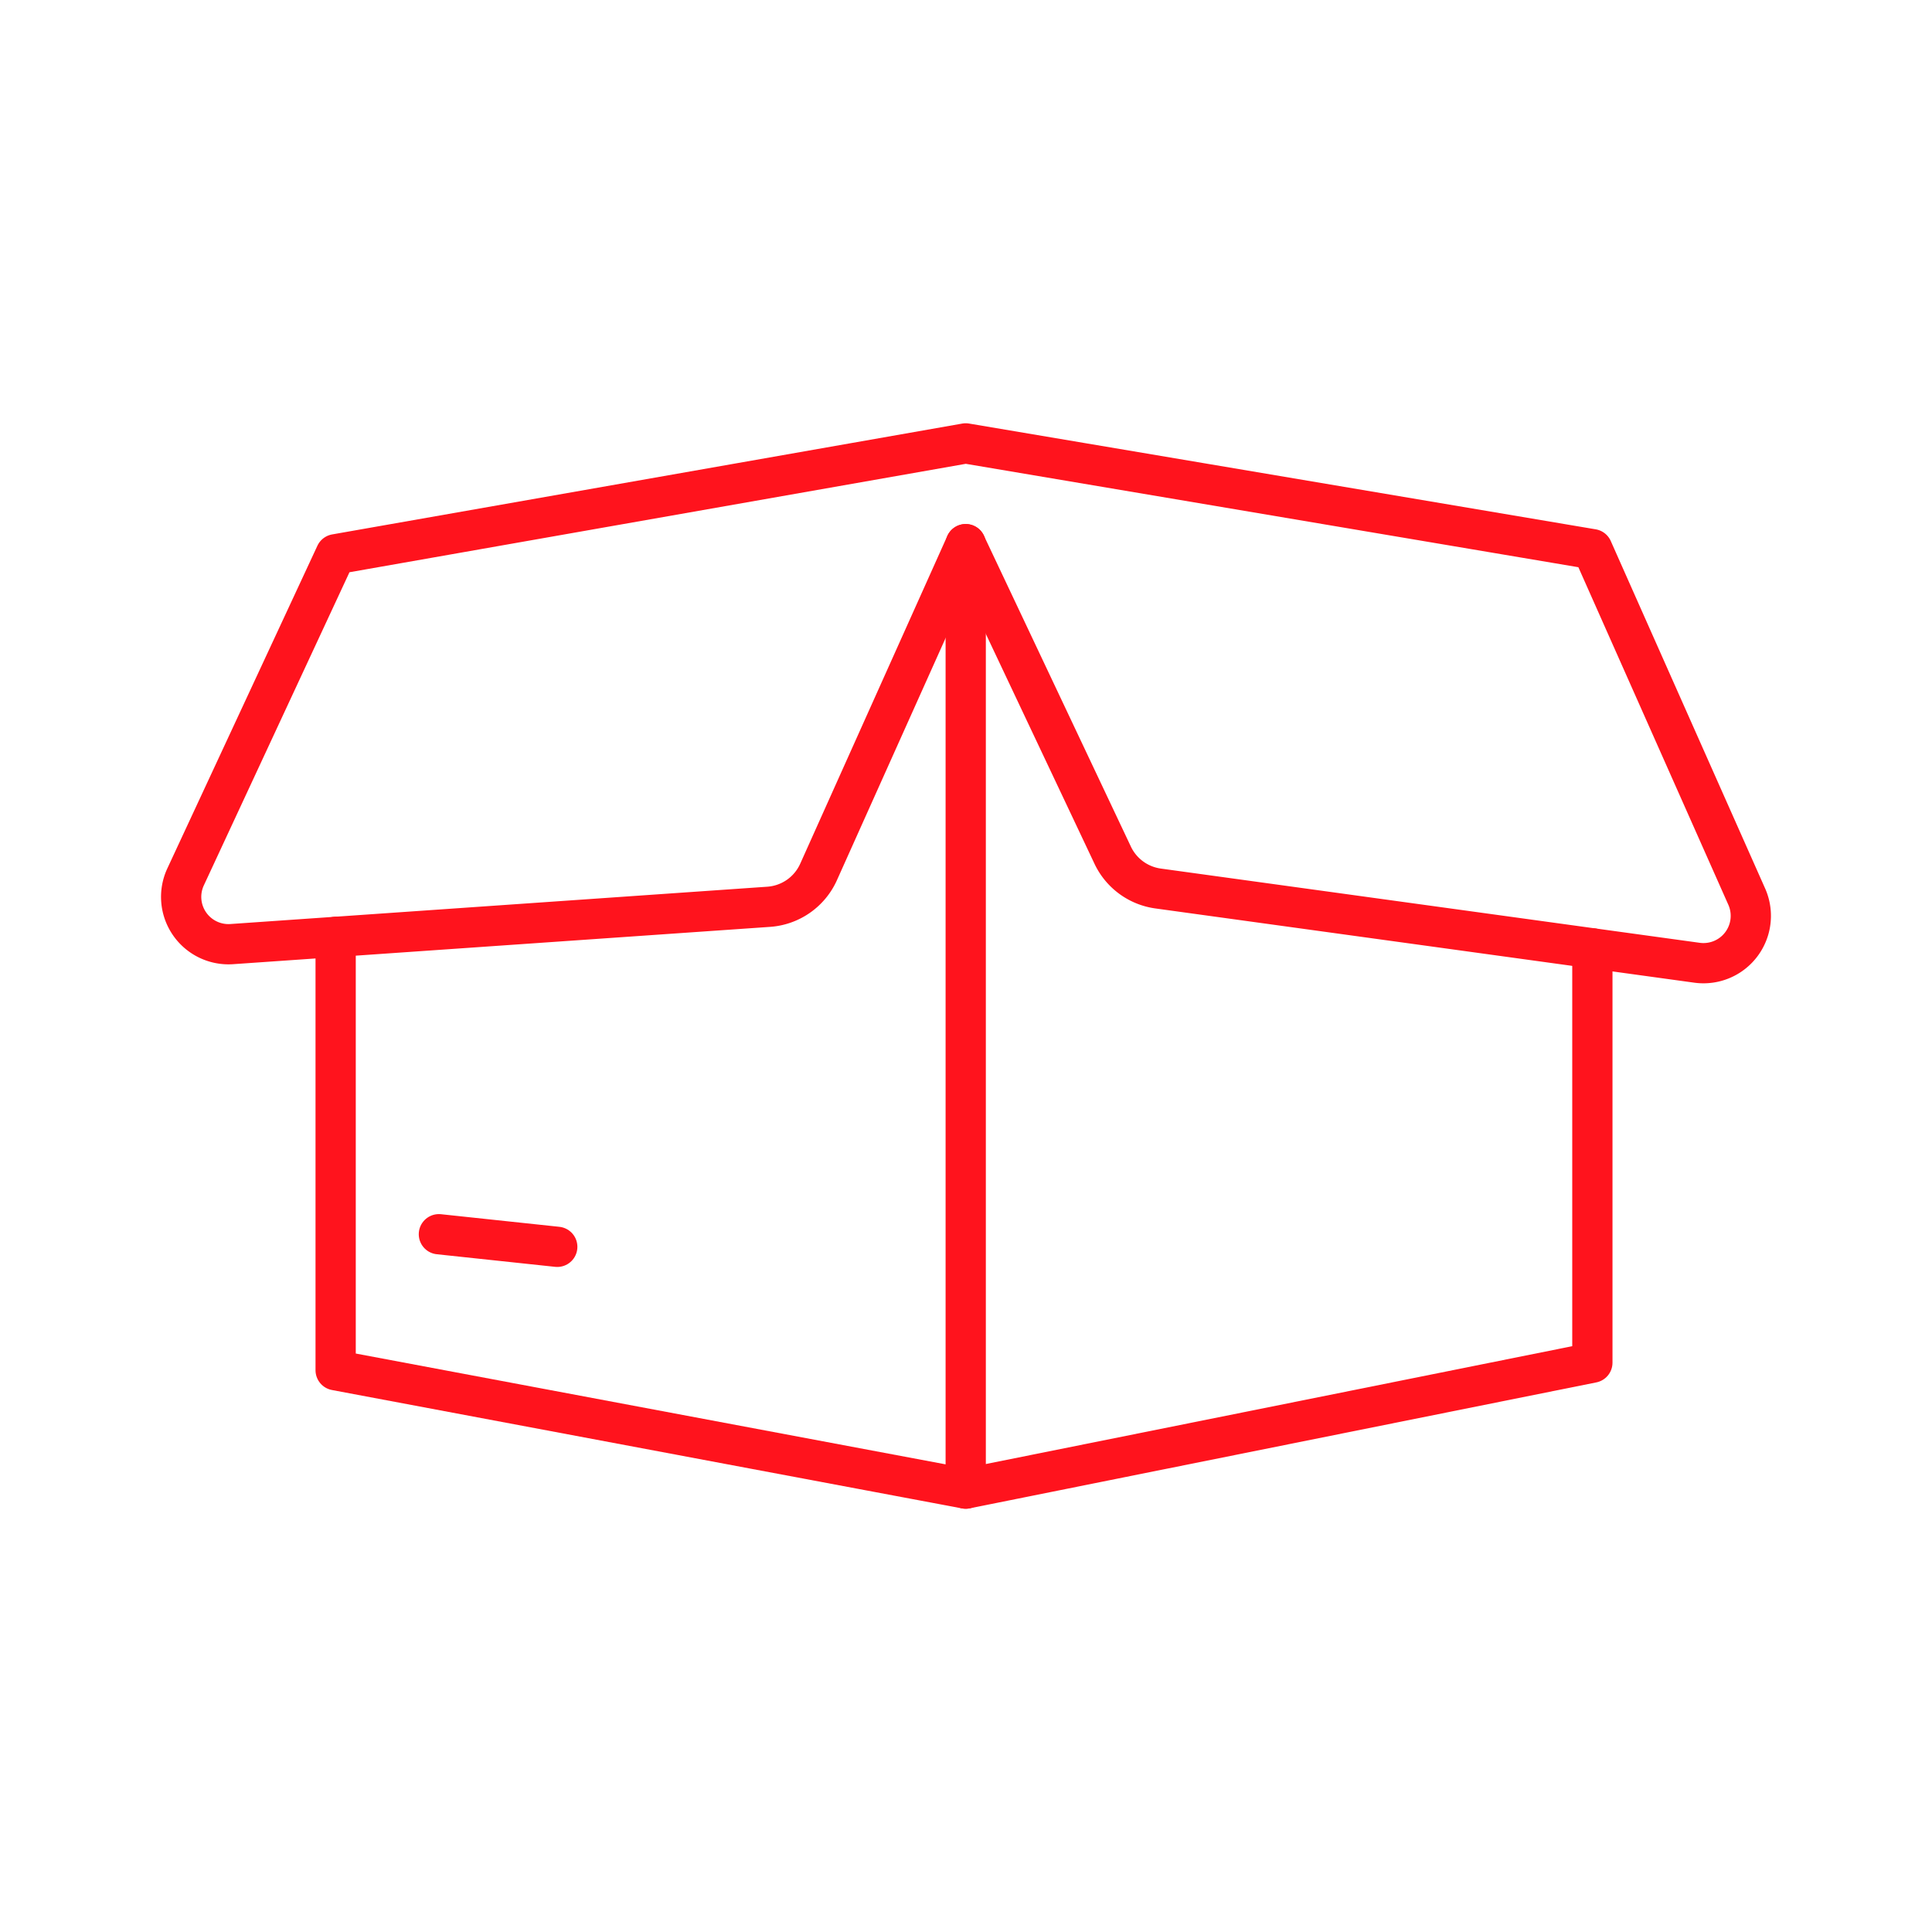 <svg xmlns="http://www.w3.org/2000/svg" width="800px" height="800px" viewBox="0 0 48 48" fill="#000000"><g id="SVGRepo_bgCarrier" stroke-width="0"></g><g id="SVGRepo_tracerCarrier" stroke-linecap="round" stroke-linejoin="round"></g><g id="SVGRepo_iconCarrier"><defs><style>.a{fill:none;stroke:#ff131d;stroke-linecap:round;stroke-linejoin:round;}</style></defs><polyline class="a" points="8.339 23.276 8.339 34.043 23.993 36.984 23.993 13.519"></polyline><polyline class="a" points="39.562 23.561 39.562 33.855 23.993 36.984"></polyline><path class="a" d="M28.775,22.075l13.386,1.844a1.176,1.176,0,0,0,1.236-1.643l-3.835-8.632-15.569-2.628L8.339,13.77,4.611,21.786a1.176,1.176,0,0,0,1.148,1.67l13.338-.927a1.47,1.47,0,0,0,1.24-.865l3.655-8.144,3.653,7.728A1.47,1.47,0,0,0,28.775,22.075Z"></path><line class="a" x1="10.904" y1="30.664" x2="13.845" y2="30.977"></line></g></svg>